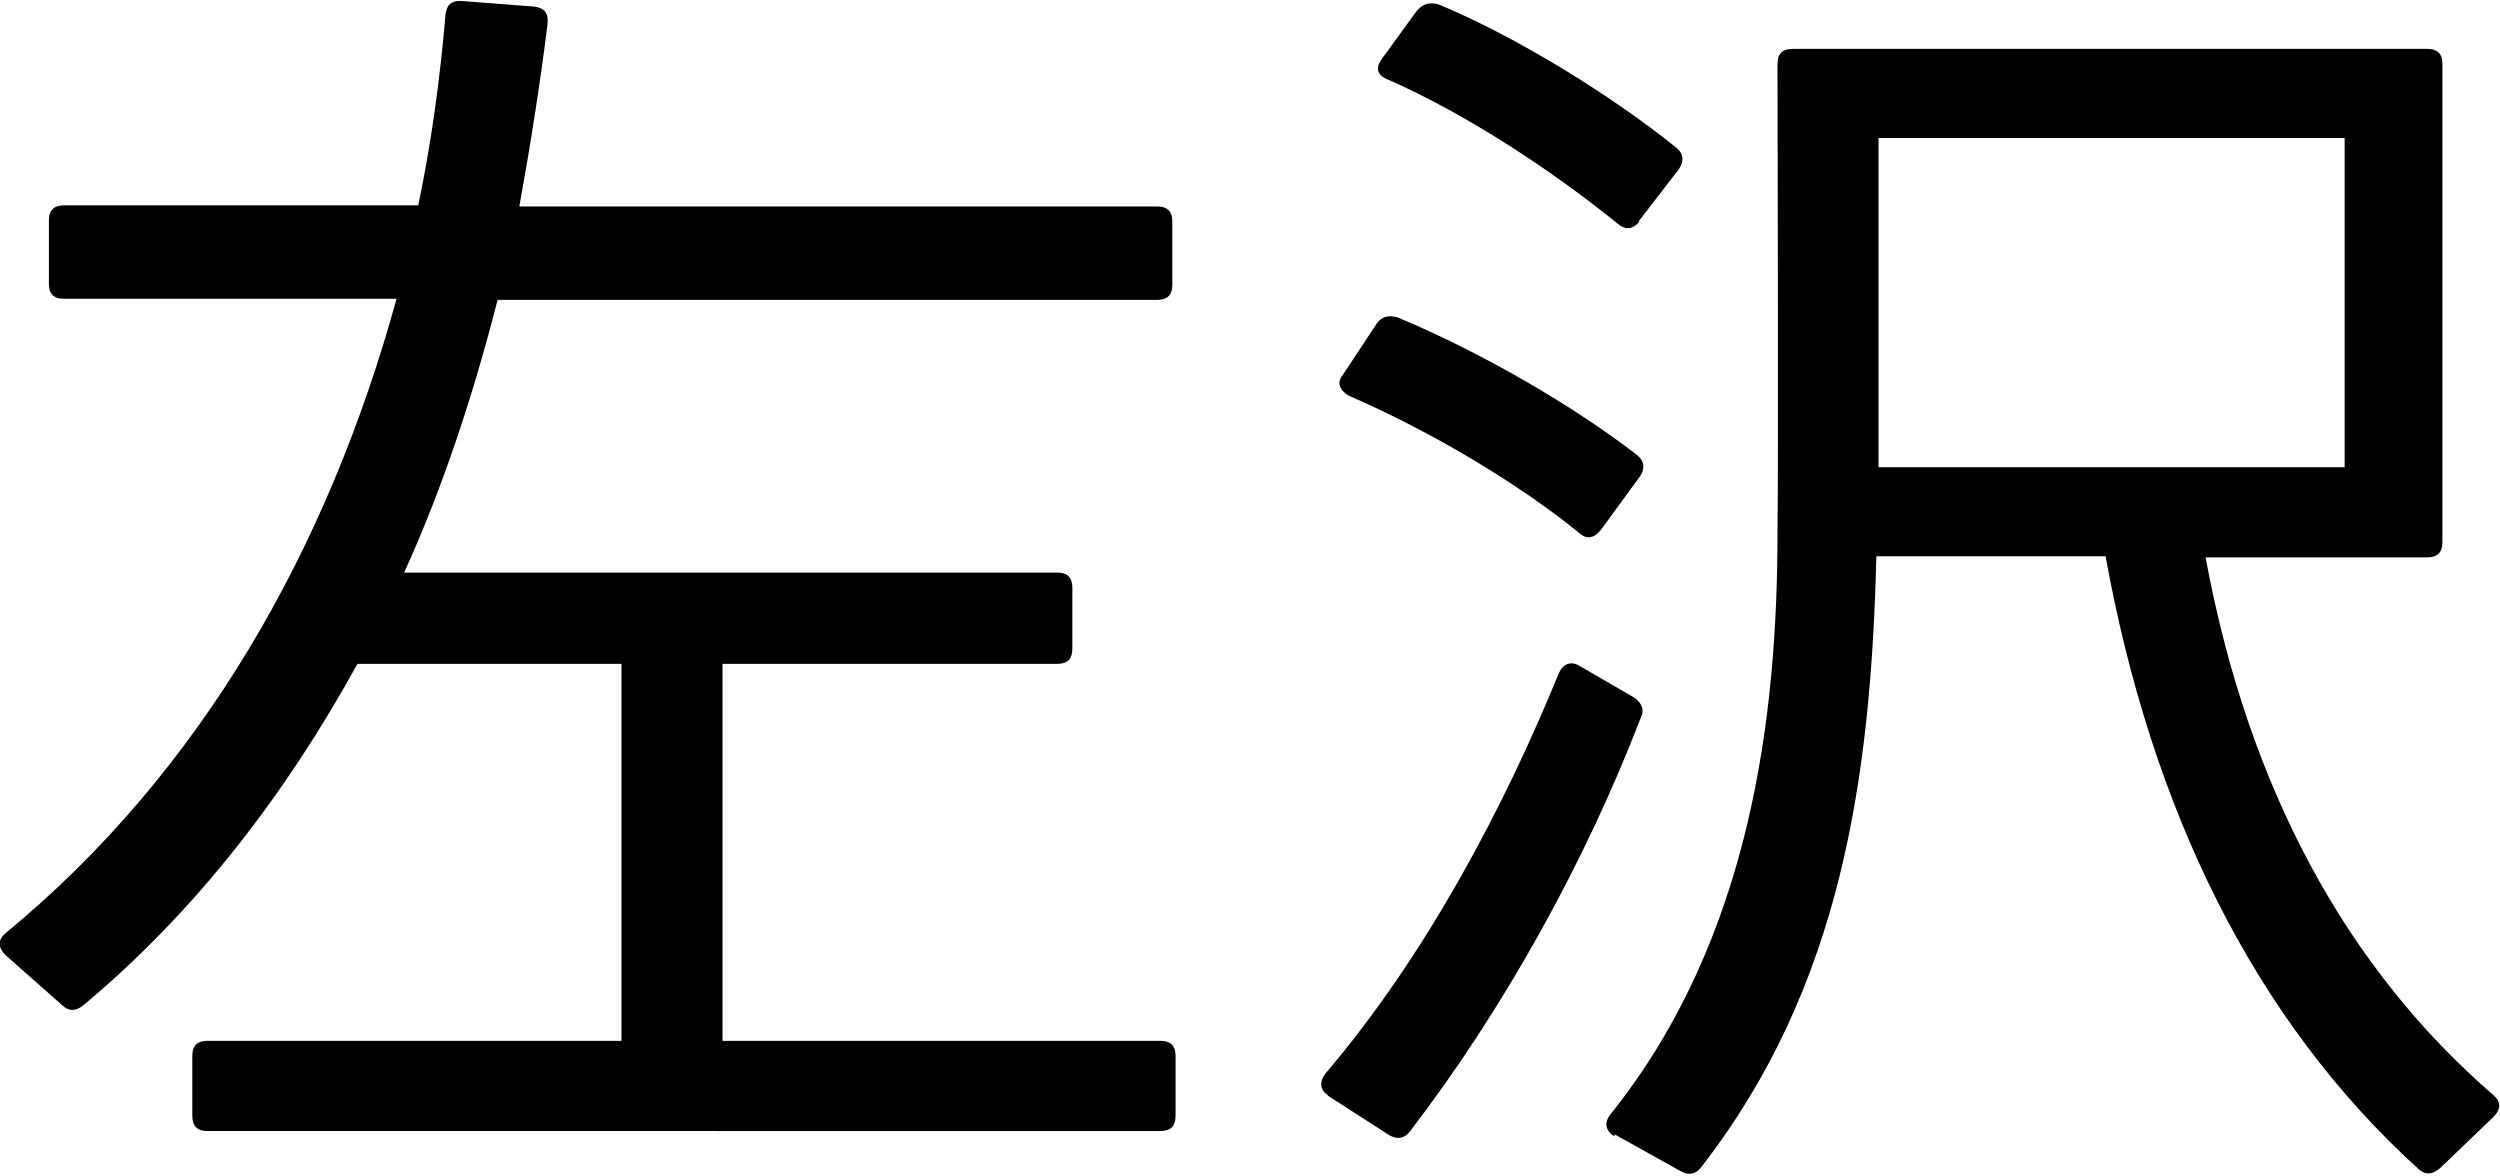 <?xml version="1.0" encoding="UTF-8"?>
<svg id="_レイヤー_2" data-name="レイヤー 2" xmlns="http://www.w3.org/2000/svg" viewBox="0 0 23.01 10.82">
  <g id="_レイヤー_8" data-name="レイヤー 8">
    <g>
      <path d="M.05,8.79c-.07-.07-.07-.14,0-.2,1.81-1.49,2.97-3.55,3.6-5.84H.59c-.1,0-.14-.05-.14-.14v-.58c0-.1.05-.14.14-.14h3.26c.12-.58.2-1.16.25-1.75.01-.1.06-.14.16-.13l.65.05c.1.01.14.06.13.16-.07.56-.16,1.13-.26,1.68h5.87c.1,0,.14.05.14.14v.58c0,.1-.05.14-.14.14h-6.07c-.22.86-.5,1.72-.86,2.51h6.01c.1,0,.14.05.14.14v.56c0,.1-.05.14-.14.14h-3.08v3.47h4.03c.1,0,.14.05.14.14v.55c0,.1-.05.14-.14.14H1.91c-.1,0-.14-.05-.14-.14v-.55c0-.1.05-.14.14-.14h3.81v-3.47h-2.43c-.66,1.2-1.49,2.28-2.52,3.14-.07.06-.14.06-.2,0l-.52-.46Z"/>
      <path d="M12.22,10.08c-.07-.05-.08-.12-.02-.2.92-1.08,1.64-2.44,2.15-3.69.04-.08.11-.11.19-.06l.5.29c.07.05.1.11.06.19-.5,1.3-1.24,2.65-2.12,3.8-.05.07-.12.08-.19.04l-.56-.36ZM14.74,4.87c-.06.08-.13.1-.2.04-.56-.46-1.39-.95-2.13-1.27-.08-.05-.11-.12-.05-.19l.31-.47c.05-.07.11-.08.19-.06.77.32,1.63.82,2.21,1.27.07.06.07.13.02.2l-.35.48ZM15.09,2.04c-.06.07-.13.08-.2.02-.59-.48-1.39-1.01-2.12-1.33-.1-.04-.11-.11-.05-.19l.32-.44c.06-.07.12-.08.2-.06.72.3,1.58.83,2.19,1.32.07.06.07.13.02.2l-.37.48ZM14.86,10.46c-.08-.05-.1-.12-.04-.2,1.3-1.62,1.54-3.68,1.54-5.36.01-.82,0-3.57,0-4.31,0-.1.05-.14.14-.14h5.84c.1,0,.14.05.14.14v4.4c0,.1-.05.14-.14.14h-2.04c.4,2.16,1.32,3.8,2.65,4.95.07.06.07.13,0,.2l-.49.47c-.07.06-.13.07-.2.01-1.52-1.38-2.46-3.32-2.88-5.64h-2.11c-.05,2.03-.32,3.96-1.61,5.62-.05.07-.12.08-.19.04l-.61-.34ZM21.58,4.31V1.27h-4.29v3.03h4.29Z"/>
    </g>
  </g>
</svg>